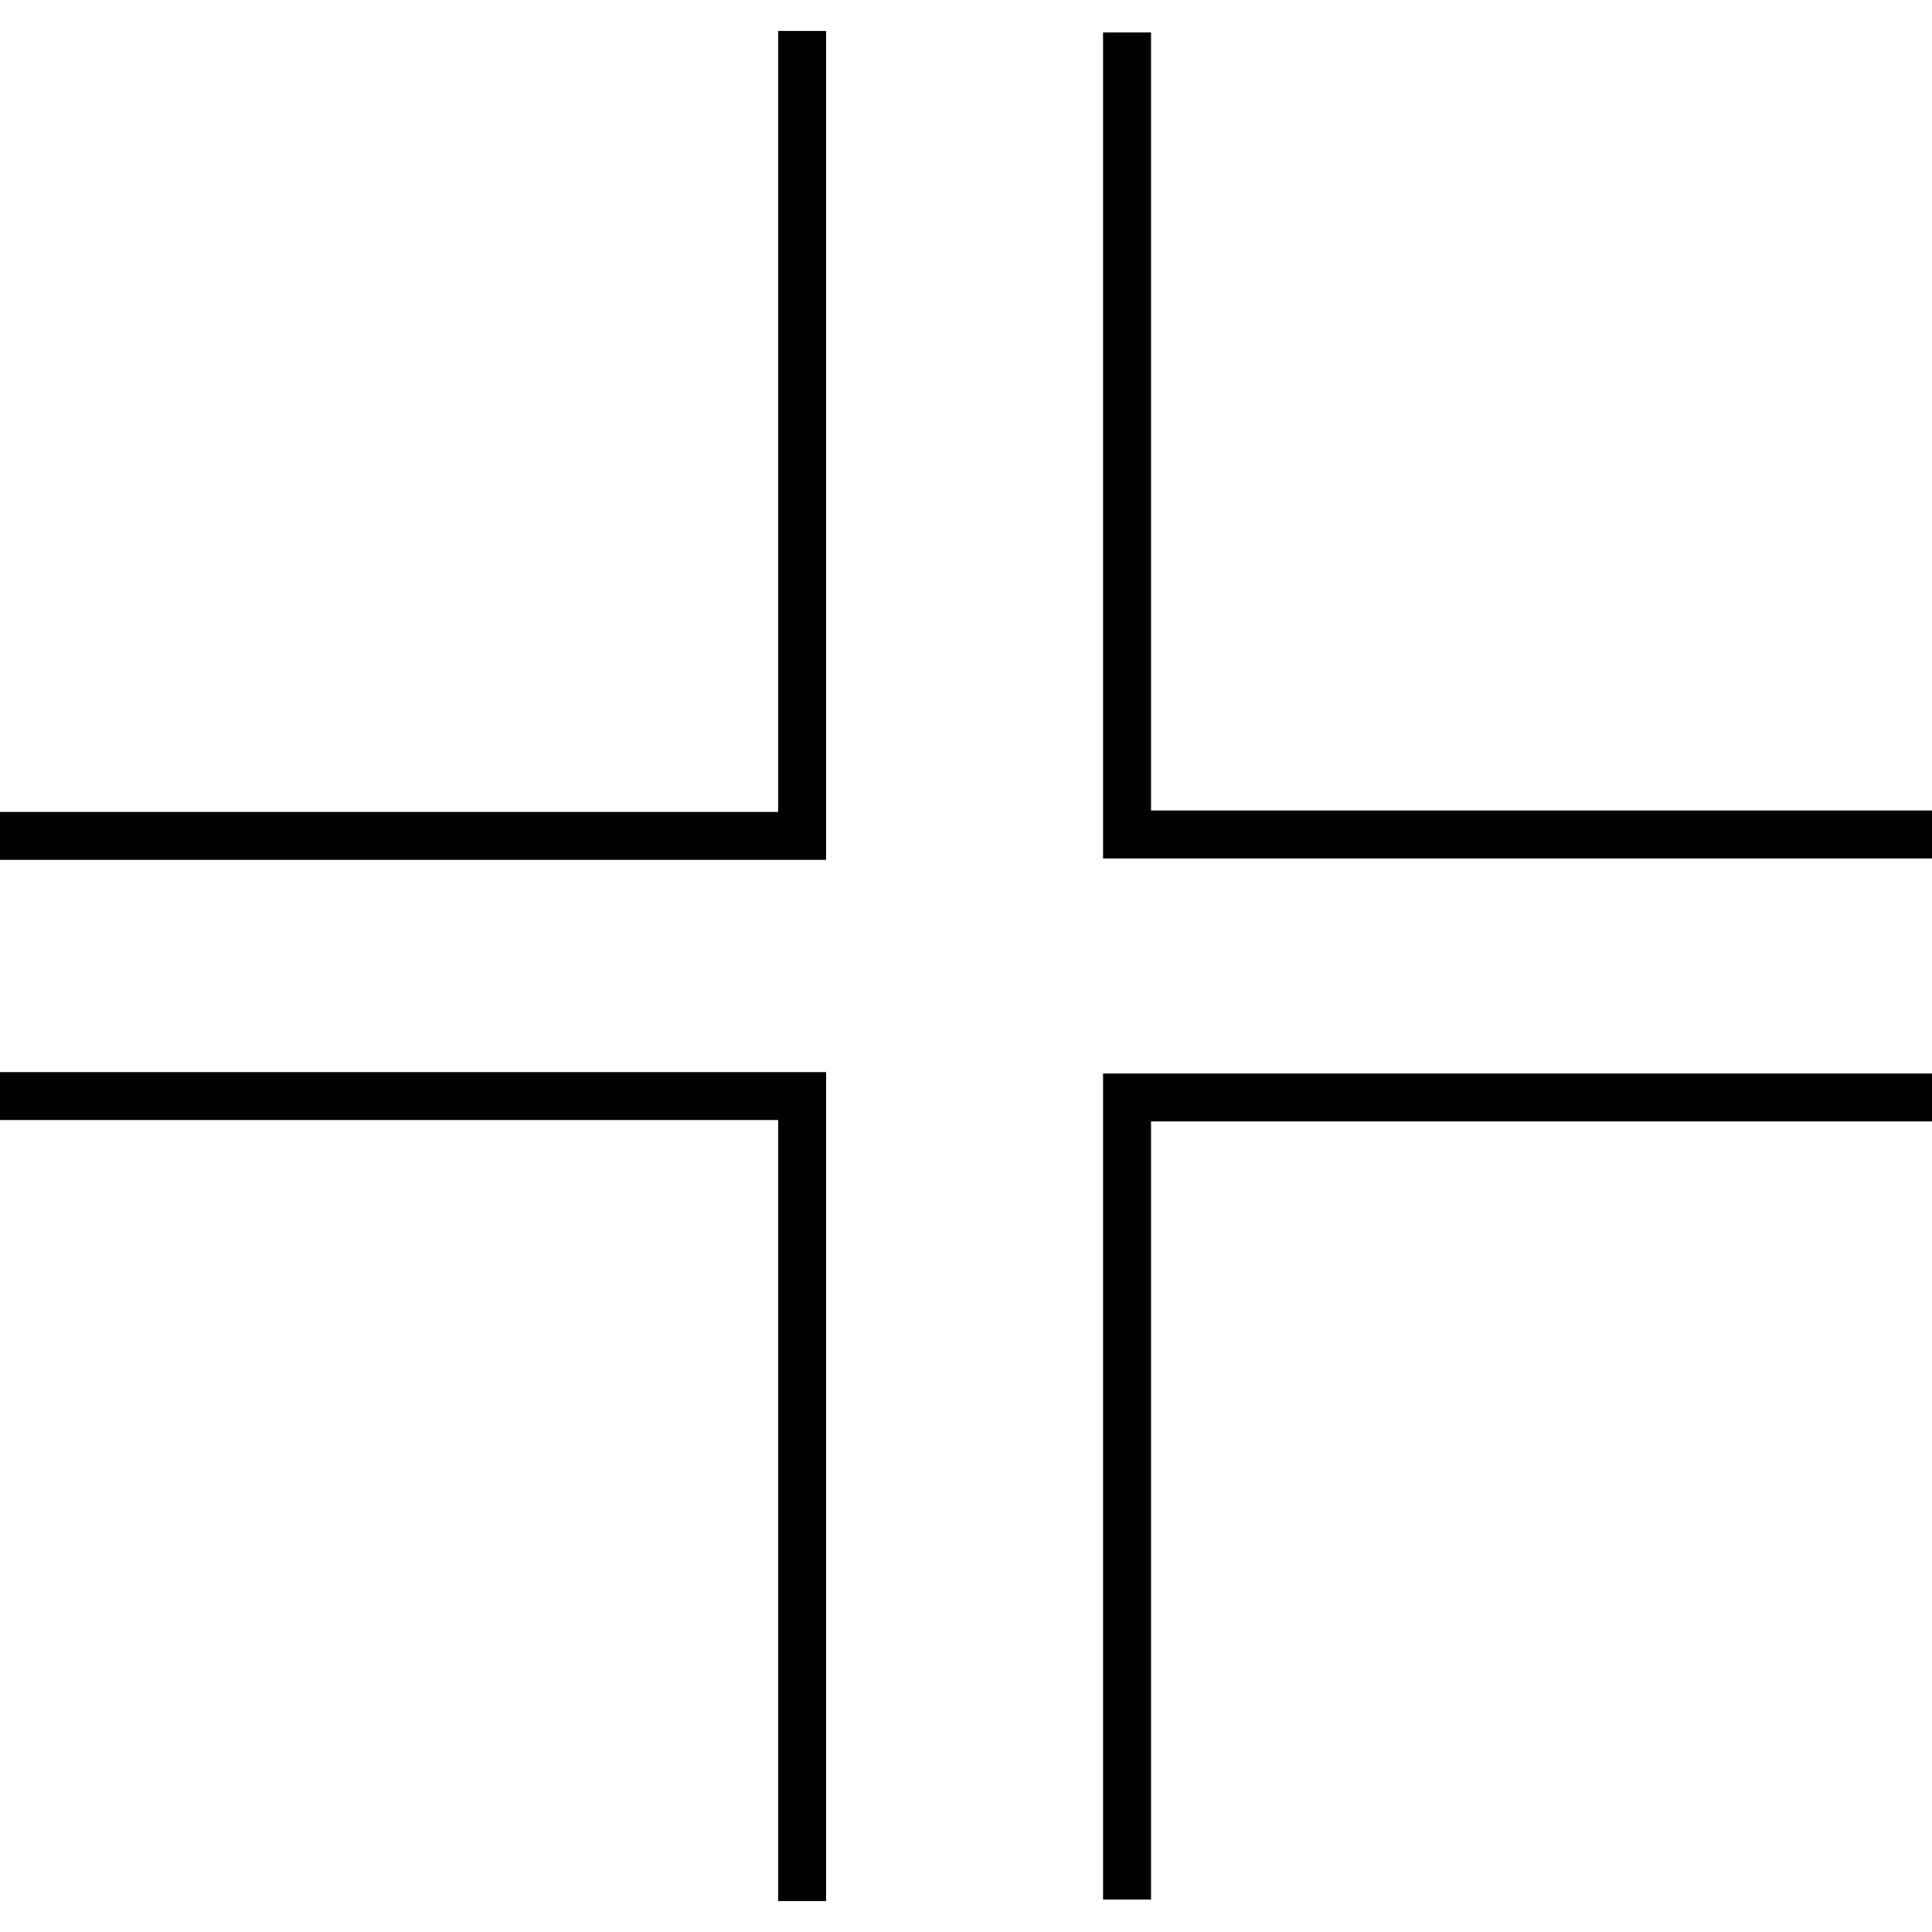 <?xml version="1.0" encoding="iso-8859-1"?>
<!-- Uploaded to: SVG Repo, www.svgrepo.com, Generator: SVG Repo Mixer Tools -->
<svg height="800px" width="800px" version="1.1" id="Capa_1" xmlns="http://www.w3.org/2000/svg" xmlns:xlink="http://www.w3.org/1999/xlink" 
	 viewBox="0 0 201.507 201.507" xml:space="preserve">
<g>
	<g>
		<polygon style="fill:#010002;" points="81.161,84.683 0,84.683 0,89.682 86.161,89.682 86.161,3.228 81.161,3.228 		"/>
		<polygon style="fill:#010002;" points="120.053,84.536 120.053,3.382 115.049,3.382 115.049,89.536 201.507,89.536 
			201.507,84.536 		"/>
		<polygon style="fill:#010002;" points="0,116.817 81.161,116.817 81.161,198.279 86.161,198.279 86.161,111.821 0,111.821 		"/>
		<polygon style="fill:#010002;" points="115.049,198.122 120.053,198.122 120.053,116.964 201.507,116.964 201.507,111.968 
			115.049,111.968 		"/>
	</g>
</g>
</svg>